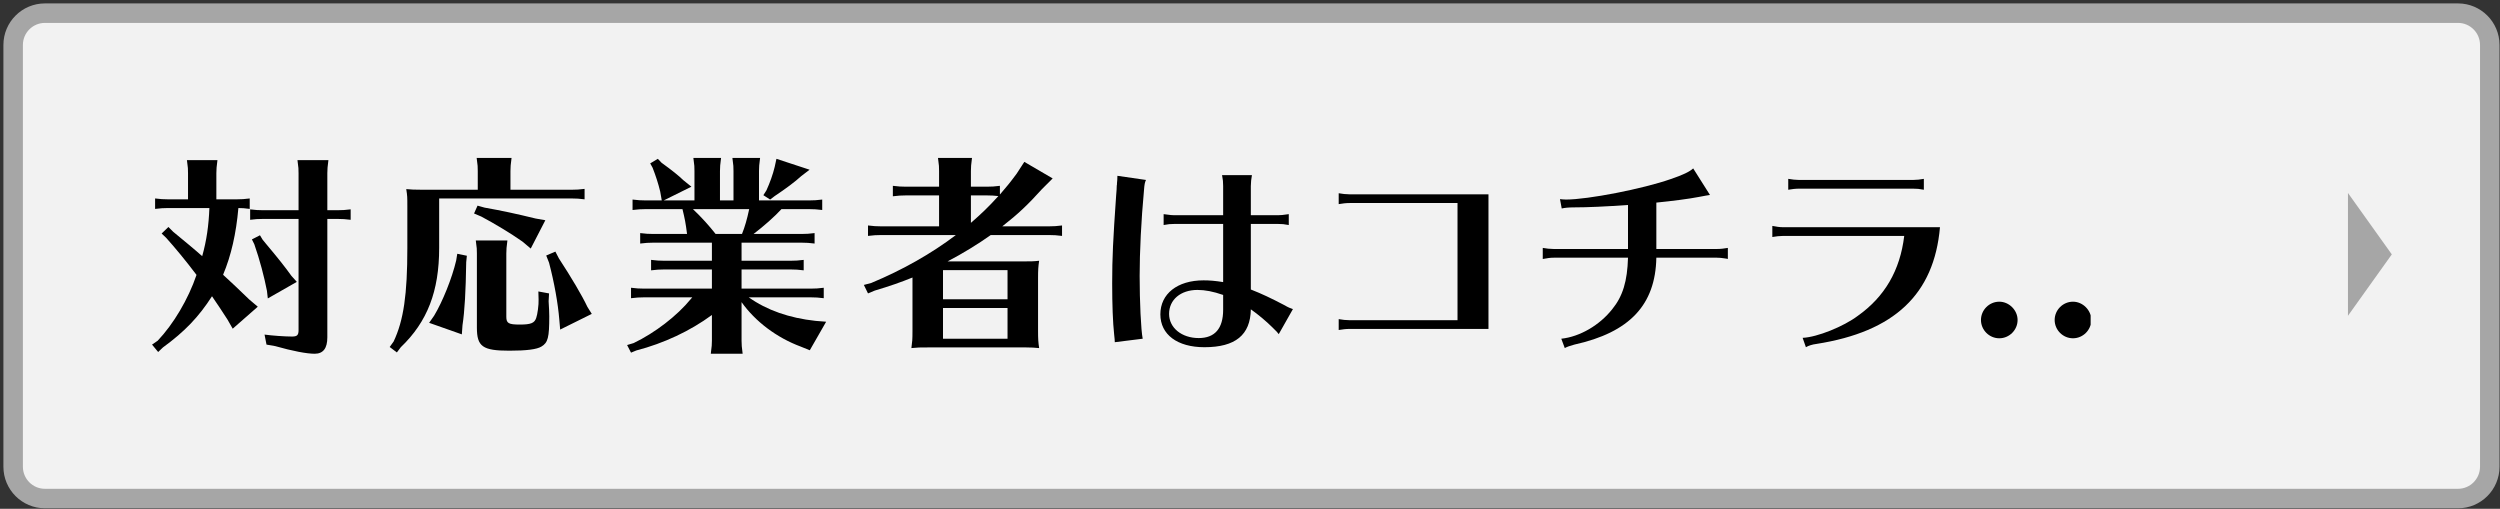 <svg width="855" height="174" xmlns="http://www.w3.org/2000/svg" xmlns:xlink="http://www.w3.org/1999/xlink" overflow="hidden"><rect width="100%" height="100%" fill="#333333" stroke="none"/><defs><clipPath id="clip0"><rect x="196" y="259" width="855" height="174"/></clipPath><clipPath id="clip1"><rect x="248" y="313" width="663" height="67"/></clipPath><clipPath id="clip2"><rect x="248" y="313" width="663" height="67"/></clipPath></defs><g clip-path="url(#clip0)" transform="translate(-196 -259)"><path d="M200.5 274.373C200.5 268.368 205.368 263.5 211.373 263.5L1036.63 263.5C1042.63 263.5 1047.5 268.368 1047.5 274.373L1047.5 418.627C1047.5 424.632 1042.63 429.5 1036.63 429.5L211.373 429.5C205.368 429.5 200.5 424.632 200.5 418.627Z" stroke="#A6A6A6" stroke-width="6.667" stroke-miterlimit="8" fill="#F2F2F2" fill-rule="evenodd"/><g clip-path="url(#clip1)"><g clip-path="url(#clip2)"><path d="M5.512 17.132C3.65 17.132 3.203 17.206 1.043 17.43L1.043 13.854C2.682 14.078 4.097 14.152 5.512 14.152L12.29 14.152 12.29 5.214C12.29 3.724 12.29 3.501 11.918 0.745L22.346 0.745C22.048 2.979 21.974 3.873 21.974 5.214L21.974 14.152 28.901 14.152C30.614 14.152 31.508 14.078 33.37 13.854L33.37 17.43C31.731 17.206 30.763 17.132 29.497 17.132 28.752 25.772 27.038 33.37 24.282 39.925 24.431 40.148 24.506 40.148 24.804 40.446 27.337 42.755 29.199 44.543 33.221 48.416L36.126 50.874 27.56 58.397 25.772 55.269C23.463 51.694 22.867 50.8 20.484 47.299 15.94 54.375 11.173 59.366 3.724 64.803L2.086 66.367 0 63.835 1.937 62.494C7.3 56.833 12.365 48.342 15.195 39.999 11.545 35.157 7.97 30.837 4.842 27.337L3.277 25.847 5.586 23.612 7.225 25.251C9.683 27.262 15.344 31.955 17.132 33.593 18.622 28.305 19.366 23.091 19.59 17.132L5.512 17.132ZM59.887 61.377C59.887 65.101 58.472 66.963 55.567 66.963 52.885 66.963 48.118 66.069 42.085 64.356L39.105 63.835 38.435 60.408C41.042 60.781 45.511 61.079 47.82 61.079 49.533 61.079 50.055 60.632 50.055 58.919L50.055 20.856 37.913 20.856C36.051 20.856 35.381 20.931 33.519 21.154L33.519 17.579C35.157 17.802 36.424 17.877 37.913 17.877L50.055 17.877 50.055 5.214C50.055 3.724 50.055 3.501 49.682 0.745L60.259 0.745C59.962 2.979 59.887 3.873 59.887 5.214L59.887 17.877 63.388 17.877C65.101 17.877 65.995 17.802 67.857 17.579L67.857 21.154C65.995 20.931 65.101 20.856 63.388 20.856L59.887 20.856 59.887 61.377ZM37.764 27.932 38.733 29.124C43.053 34.264 45.586 37.467 47.597 40.297L49.459 42.383 39.552 48.044 39.254 45.437C38.36 40.819 36.796 34.785 34.934 29.497L34.115 27.858 36.871 26.443 37.764 27.932Z" transform="matrix(1.001 0 -0 1 248 313.018)"/><path d="M111.283 4.469C111.283 2.979 111.283 2.756 110.91 0L122.828 0C122.53 2.235 122.455 3.128 122.455 4.469L122.455 10.875 143.312 10.875C145.025 10.875 145.919 10.8 147.781 10.577L147.781 14.152C145.919 13.929 145.025 13.854 143.312 13.854L98.098 13.854 98.098 30.763C98.098 45.586 94.076 56.014 84.989 64.729L83.648 66.516 81.19 64.654 82.531 62.792C85.957 55.567 87.223 46.703 87.223 30.837L87.223 16.61C87.223 13.333 87.223 13.035 86.851 10.652 88.266 10.8 89.756 10.875 92.438 10.875L111.283 10.875 111.283 4.469ZM107.558 33.444 107.335 35.679C107.186 45.511 106.813 52.364 106.068 57.206L105.845 60.334 94.672 56.386 96.385 53.928C99.29 49.087 102.493 41.116 103.908 35.083L104.281 32.774 107.558 33.444ZM113.592 16.983C119.476 18.026 124.318 19.069 131.021 20.707L134.373 21.303 129.383 30.986 126.552 28.603C122.679 25.847 116.571 22.197 112.474 20.037L110.016 18.994 111.208 16.312 113.592 16.983ZM135.491 49.012C135.64 51.544 135.714 52.811 135.714 54.151 135.714 61.451 135.267 63.164 133.033 64.505 131.468 65.473 127.893 65.92 122.083 65.92 112.921 65.92 110.985 64.505 110.985 58.025L110.985 32.7C110.985 31.21 110.985 30.986 110.612 28.23L121.413 28.23C121.115 30.465 121.04 31.359 121.04 32.7L121.04 54.3C121.04 56.535 121.785 56.982 125.658 56.982 129.457 56.982 130.649 56.461 131.245 54.747 131.692 53.556 132.139 50.204 132.064 48.416L131.99 45.66 135.64 46.331 135.491 49.012ZM138.991 34.338C143.312 40.968 146.887 47.001 148.749 50.949L150.239 53.332 139.438 58.695 139.14 55.269C138.693 49.757 137.427 42.606 135.64 35.828L134.671 33.37 137.8 32.029 138.991 34.338Z" transform="matrix(1.001 0 -0 1 248 313.018)"/><path d="M168.637 17.504C166.775 17.504 166.328 17.579 164.168 17.802L164.168 14.227C165.806 14.45 167.222 14.525 168.637 14.525L174.149 14.525 173.628 11.545C172.957 8.715 172.063 6.033 171.021 3.352L170.201 1.862 172.808 0.298 174.074 1.639C177.873 4.395 179.884 6.033 181.598 7.672L184.279 9.832 174.819 14.525 185.322 14.525 185.322 4.469C185.322 2.979 185.322 2.756 184.949 0L194.409 0C194.111 2.235 194.037 3.128 194.037 4.469L194.037 14.525 198.655 14.525 198.655 4.469C198.655 2.979 198.655 2.756 198.283 0L207.742 0C207.444 2.235 207.37 3.128 207.37 4.469L207.37 14.525 224.502 14.525C226.215 14.525 227.109 14.45 228.971 14.227L228.971 17.802C227.109 17.579 226.215 17.504 224.502 17.504L215.042 17.504C212.658 20.111 208.934 23.389 205.508 25.996L221.895 25.996C223.608 25.996 224.502 25.921 226.364 25.698L226.364 29.273C224.502 29.05 223.608 28.975 221.895 28.975L201.411 28.975 201.411 35.157 218.17 35.157C219.884 35.157 220.777 35.083 222.64 34.86L222.64 38.435C220.777 38.212 219.884 38.137 218.17 38.137L201.411 38.137 201.411 44.692 225.023 44.692C226.736 44.692 227.63 44.617 229.492 44.394L229.492 47.969C227.63 47.746 226.736 47.671 225.023 47.671L203.869 47.671C210.051 52.066 217.723 54.747 226.662 55.716L230.312 56.014 224.725 65.771 221.597 64.505C213.403 61.451 206.104 55.939 201.411 49.31L201.411 62.494C201.411 63.835 201.485 64.729 201.783 66.963L190.908 66.963 190.983 66.218C191.206 64.58 191.281 63.835 191.281 62.494L191.281 53.705C183.907 59.142 174.894 63.388 165.434 65.846L163.646 66.591 162.306 63.984 164.54 63.313C171.84 59.812 179.363 54.003 184.056 48.267L184.577 47.671 168.116 47.671C166.253 47.671 165.806 47.746 163.646 47.969L163.646 44.394C165.285 44.617 166.7 44.692 168.116 44.692L191.281 44.692 191.281 38.137 174.968 38.137C173.106 38.137 172.659 38.212 170.499 38.435L170.499 34.86C172.138 35.083 173.553 35.157 174.968 35.157L191.281 35.157 191.281 28.975 171.244 28.975C169.382 28.975 168.935 29.05 166.775 29.273L166.775 25.698C168.413 25.921 169.829 25.996 171.244 25.996L182.789 25.996C182.268 21.974 182.044 20.931 181.225 17.504L168.637 17.504ZM184.8 17.504C187.854 20.409 190.312 23.165 192.547 25.996L201.56 25.996C202.528 23.612 203.273 21.005 204.018 17.504L184.8 17.504ZM224.651 4.022 221.746 6.257C219.735 8.119 216.532 10.503 212.733 13.035L211.169 14.227 208.86 12.737 209.902 11.098C211.094 8.491 212.137 5.586 212.733 3.054L213.329 0.298 224.651 4.022Z" transform="matrix(1.001 0 -0 1 248 313.018)"/><path d="M297.498 35.381C300.254 35.381 301.148 35.381 303.085 35.157 302.787 37.169 302.712 38.286 302.712 41.116L302.712 59.068C302.712 61.898 302.787 63.015 303.085 65.026 301.521 64.878 300.329 64.803 298.69 64.803L297.498 64.803 265.022 64.803C262.266 64.803 261.596 64.803 259.436 65.026 259.734 62.718 259.808 62.345 259.808 59.068L259.808 40.893C255.786 42.532 251.913 43.872 246.922 45.362L244.613 46.331 243.198 43.425 245.73 42.755C256.456 38.286 266.288 32.7 274.631 26.368L249.082 26.368C247.22 26.368 246.773 26.443 244.613 26.666L244.613 23.091C246.252 23.314 247.667 23.389 249.082 23.389L268.895 23.389 268.895 12.812 257.574 12.812C255.711 12.812 255.265 12.886 253.104 13.11L253.104 9.534C254.743 9.758 256.158 9.832 257.574 9.832L268.895 9.832 268.895 4.469C268.895 2.979 268.895 2.756 268.523 0L280.143 0C279.845 2.235 279.771 3.128 279.771 4.469L279.771 9.832 285.208 9.832C286.921 9.832 287.815 9.758 289.677 9.534L289.677 12.514C292.21 9.534 292.88 8.789 295.413 5.363L298.02 1.341 307.703 7.002 304.053 10.652C299.286 15.94 295.934 19.143 290.497 23.389L306.437 23.389C308.15 23.389 309.044 23.314 310.906 23.091L310.906 26.666C309.044 26.443 308.15 26.368 306.437 26.368L286.549 26.368C282.378 29.348 276.94 32.7 271.8 35.381L297.498 35.381ZM292.284 38.36 270.236 38.36 270.236 48.342 292.284 48.342 292.284 38.36ZM270.236 51.321 270.236 61.824 292.284 61.824 292.284 51.321 270.236 51.321ZM279.771 22.197C283.197 19.218 285.729 16.834 289.156 13.035 287.815 12.886 286.772 12.812 285.208 12.812L279.771 12.812 279.771 22.197Z" transform="matrix(1.001 0 -0 1 248 313.018)"/><path d="M328.931 63.015C328.931 62.27 328.857 61.898 328.708 60.334 328.261 56.237 328.038 50.204 328.038 42.83 328.038 34.04 328.336 28.081 329.378 13.035 329.527 11.471 329.602 10.056 329.602 9.46 329.676 9.162 329.676 8.938 329.676 8.864L329.676 8.64C329.751 7.747 329.825 7.374 329.825 6.108L339.583 7.523C339.211 8.342 339.062 8.938 338.913 10.95 337.944 21.303 337.423 32.253 337.423 40.372 337.423 49.012 337.87 58.919 338.466 61.824L328.931 63.015ZM365.951 9.609C365.951 8.268 365.877 7.374 365.579 5.884L375.783 5.884C375.56 7.076 375.411 8.417 375.411 9.609L375.411 19.59 384.647 19.59C385.913 19.59 386.062 19.515 388.372 19.218L388.372 22.942C386.882 22.644 385.988 22.569 384.647 22.569L375.411 22.569 375.411 44.99C379.21 46.479 382.189 47.895 387.031 50.427 387.999 51.023 389.042 51.47 389.787 51.694L384.945 60.259 384.275 59.44 383.455 58.621 382.785 57.95C380.774 55.939 377.943 53.556 375.411 51.768 375.262 60.557 370.122 64.729 359.545 64.729 350.309 64.729 344.499 60.408 344.499 53.481 344.499 46.479 350.309 41.861 359.247 41.861 361.259 41.861 363.195 42.01 365.951 42.457L365.951 22.569 349.341 22.569C348 22.569 347.106 22.644 345.616 22.942L345.616 19.218 346.212 19.292 346.808 19.366C347.702 19.515 348.596 19.59 349.341 19.59L365.951 19.59 365.951 9.609ZM365.951 46.852C362.525 45.66 359.769 45.139 357.162 45.139 351.426 45.139 347.479 48.491 347.479 53.332 347.479 58.099 351.799 61.6 357.609 61.6 363.121 61.6 365.951 58.323 365.951 51.917L365.951 46.852Z" transform="matrix(1.001 0 -0 1 248 313.018)"/><path d="M409.153 15.419C407.887 15.419 406.77 15.568 405.429 15.791L405.429 12.067C406.621 12.29 407.961 12.439 409.153 12.439L456.601 12.439 456.601 58.472 409.153 58.472C407.887 58.472 406.77 58.621 405.429 58.844L405.429 55.12C406.621 55.343 407.961 55.492 409.153 55.492L446.024 55.492 446.024 15.419 409.153 15.419Z" transform="matrix(1.001 0 -0 1 248 313.018)"/><path d="M504.272 16.089C496.749 16.61 490.567 16.908 485.725 16.908 483.937 16.908 482.597 17.057 481.628 17.281L481.032 14.078C481.777 14.152 482.373 14.227 483.118 14.227 490.567 14.227 509.337 10.577 518.872 7.225 523.043 5.81 525.352 4.693 526.544 3.575L532.279 12.663C531.385 12.812 530.715 12.886 528.48 13.333 525.054 14.003 519.244 14.748 513.955 15.27L513.955 31.135 534.663 31.135C535.929 31.135 537.121 30.986 538.387 30.763L538.387 34.562 538.163 34.487 537.195 34.338C536.45 34.189 535.333 34.115 534.663 34.115L513.955 34.115C513.657 50.278 504.794 59.663 485.949 63.835 484.533 64.207 483.267 64.654 482.671 65.026L481.479 61.824C487.811 61.153 494.589 57.206 498.909 51.694 502.484 47.299 504.049 42.159 504.272 34.115L478.872 34.115C477.681 34.115 476.787 34.264 475.148 34.562L475.148 30.763C476.34 30.986 477.681 31.135 478.872 31.135L504.272 31.135 504.272 16.089Z" transform="matrix(1.001 0 -0 1 248 313.018)"/><path d="M557.306 26.666C556.115 26.666 554.848 26.815 553.582 27.038L553.582 23.24C554.997 23.538 556.189 23.687 557.306 23.687L610.862 23.687C608.851 46.628 595.294 59.44 568.628 63.611 567.362 63.76 565.872 64.207 565.053 64.729L563.936 61.526C568.926 61.302 577.939 57.652 582.781 54.003 592.017 47.448 597.231 38.435 598.646 26.666L557.306 26.666ZM605.35 10.875C603.86 10.577 602.966 10.503 601.626 10.503L562.744 10.503C561.478 10.503 560.36 10.652 559.02 10.875L559.02 7.151C560.36 7.374 561.552 7.523 562.744 7.523L601.626 7.523C602.818 7.523 604.158 7.374 605.35 7.151L605.35 10.875Z" transform="matrix(1.001 0 -0 1 248 313.018)"/><path d="M637.379 55.418C637.379 58.844 634.549 61.675 631.122 61.675 627.696 61.675 624.865 58.844 624.865 55.418 624.865 51.991 627.696 49.161 631.122 49.161 634.474 49.161 637.379 52.066 637.379 55.418Z" transform="matrix(1.001 0 -0 1 248 313.018)"/><path d="M662.556 55.418C662.556 58.844 659.725 61.675 656.299 61.675 652.872 61.675 650.042 58.844 650.042 55.418 650.042 51.991 652.872 49.161 656.299 49.161 659.651 49.161 662.556 52.066 662.556 55.418Z" transform="matrix(1.001 0 -0 1 248 313.018)"/></g></g><path d="M999 325 1014 346 999 367Z" fill="#A6A6A6" fill-rule="evenodd"/></g></svg>